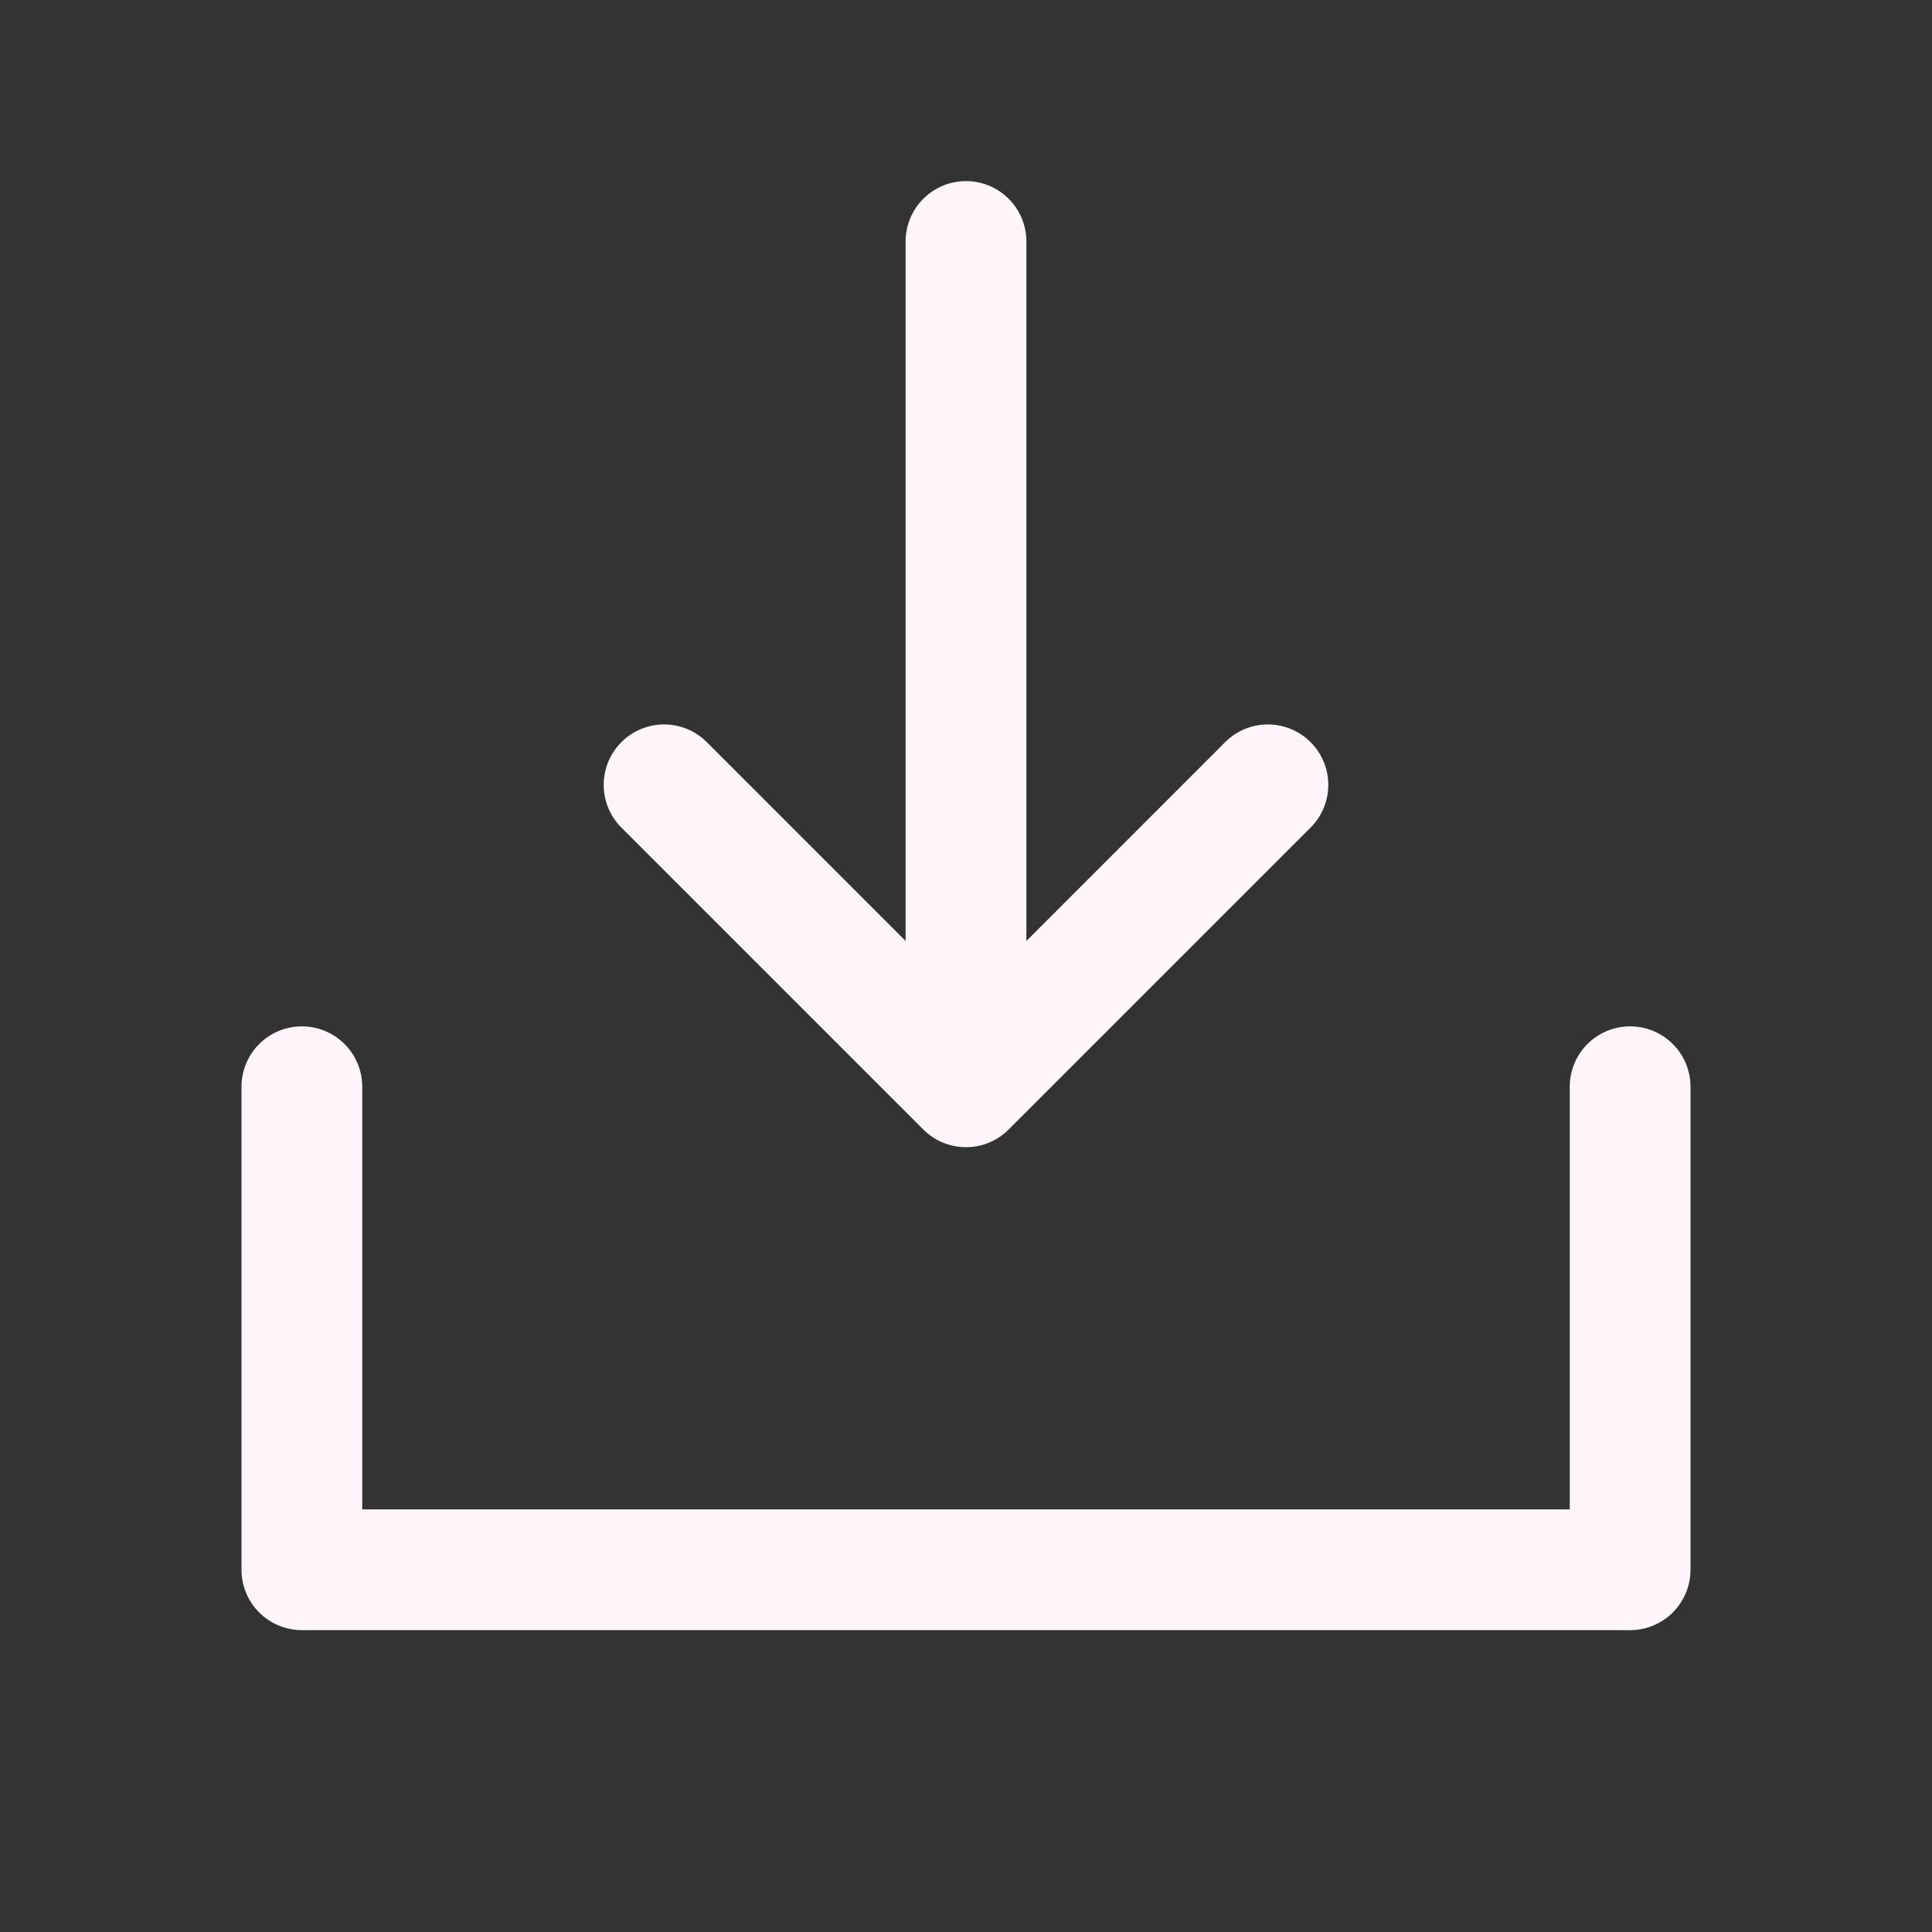 <svg xmlns="http://www.w3.org/2000/svg" width="84" height="84" fill="#fef5fb" viewBox="0 0 256 256"><rect x="0" y="0" width="256" height="256" fill="#333333" stroke="none"/><path d="M224 144v64a8 8 0 0 1-8 8H40a8 8 0 0 1-8-8v-64a8 8 0 0 1 16 0v56h160v-56a8 8 0 0 1 16 0Zm-101.66 5.66a8 8 0 0 0 11.32 0l40-40a8 8 0 0 0-11.32-11.32L136 124.69V32a8 8 0 0 0-16 0v92.69L93.66 98.34a8 8 0 0 0-11.32 11.32Z"/></svg>